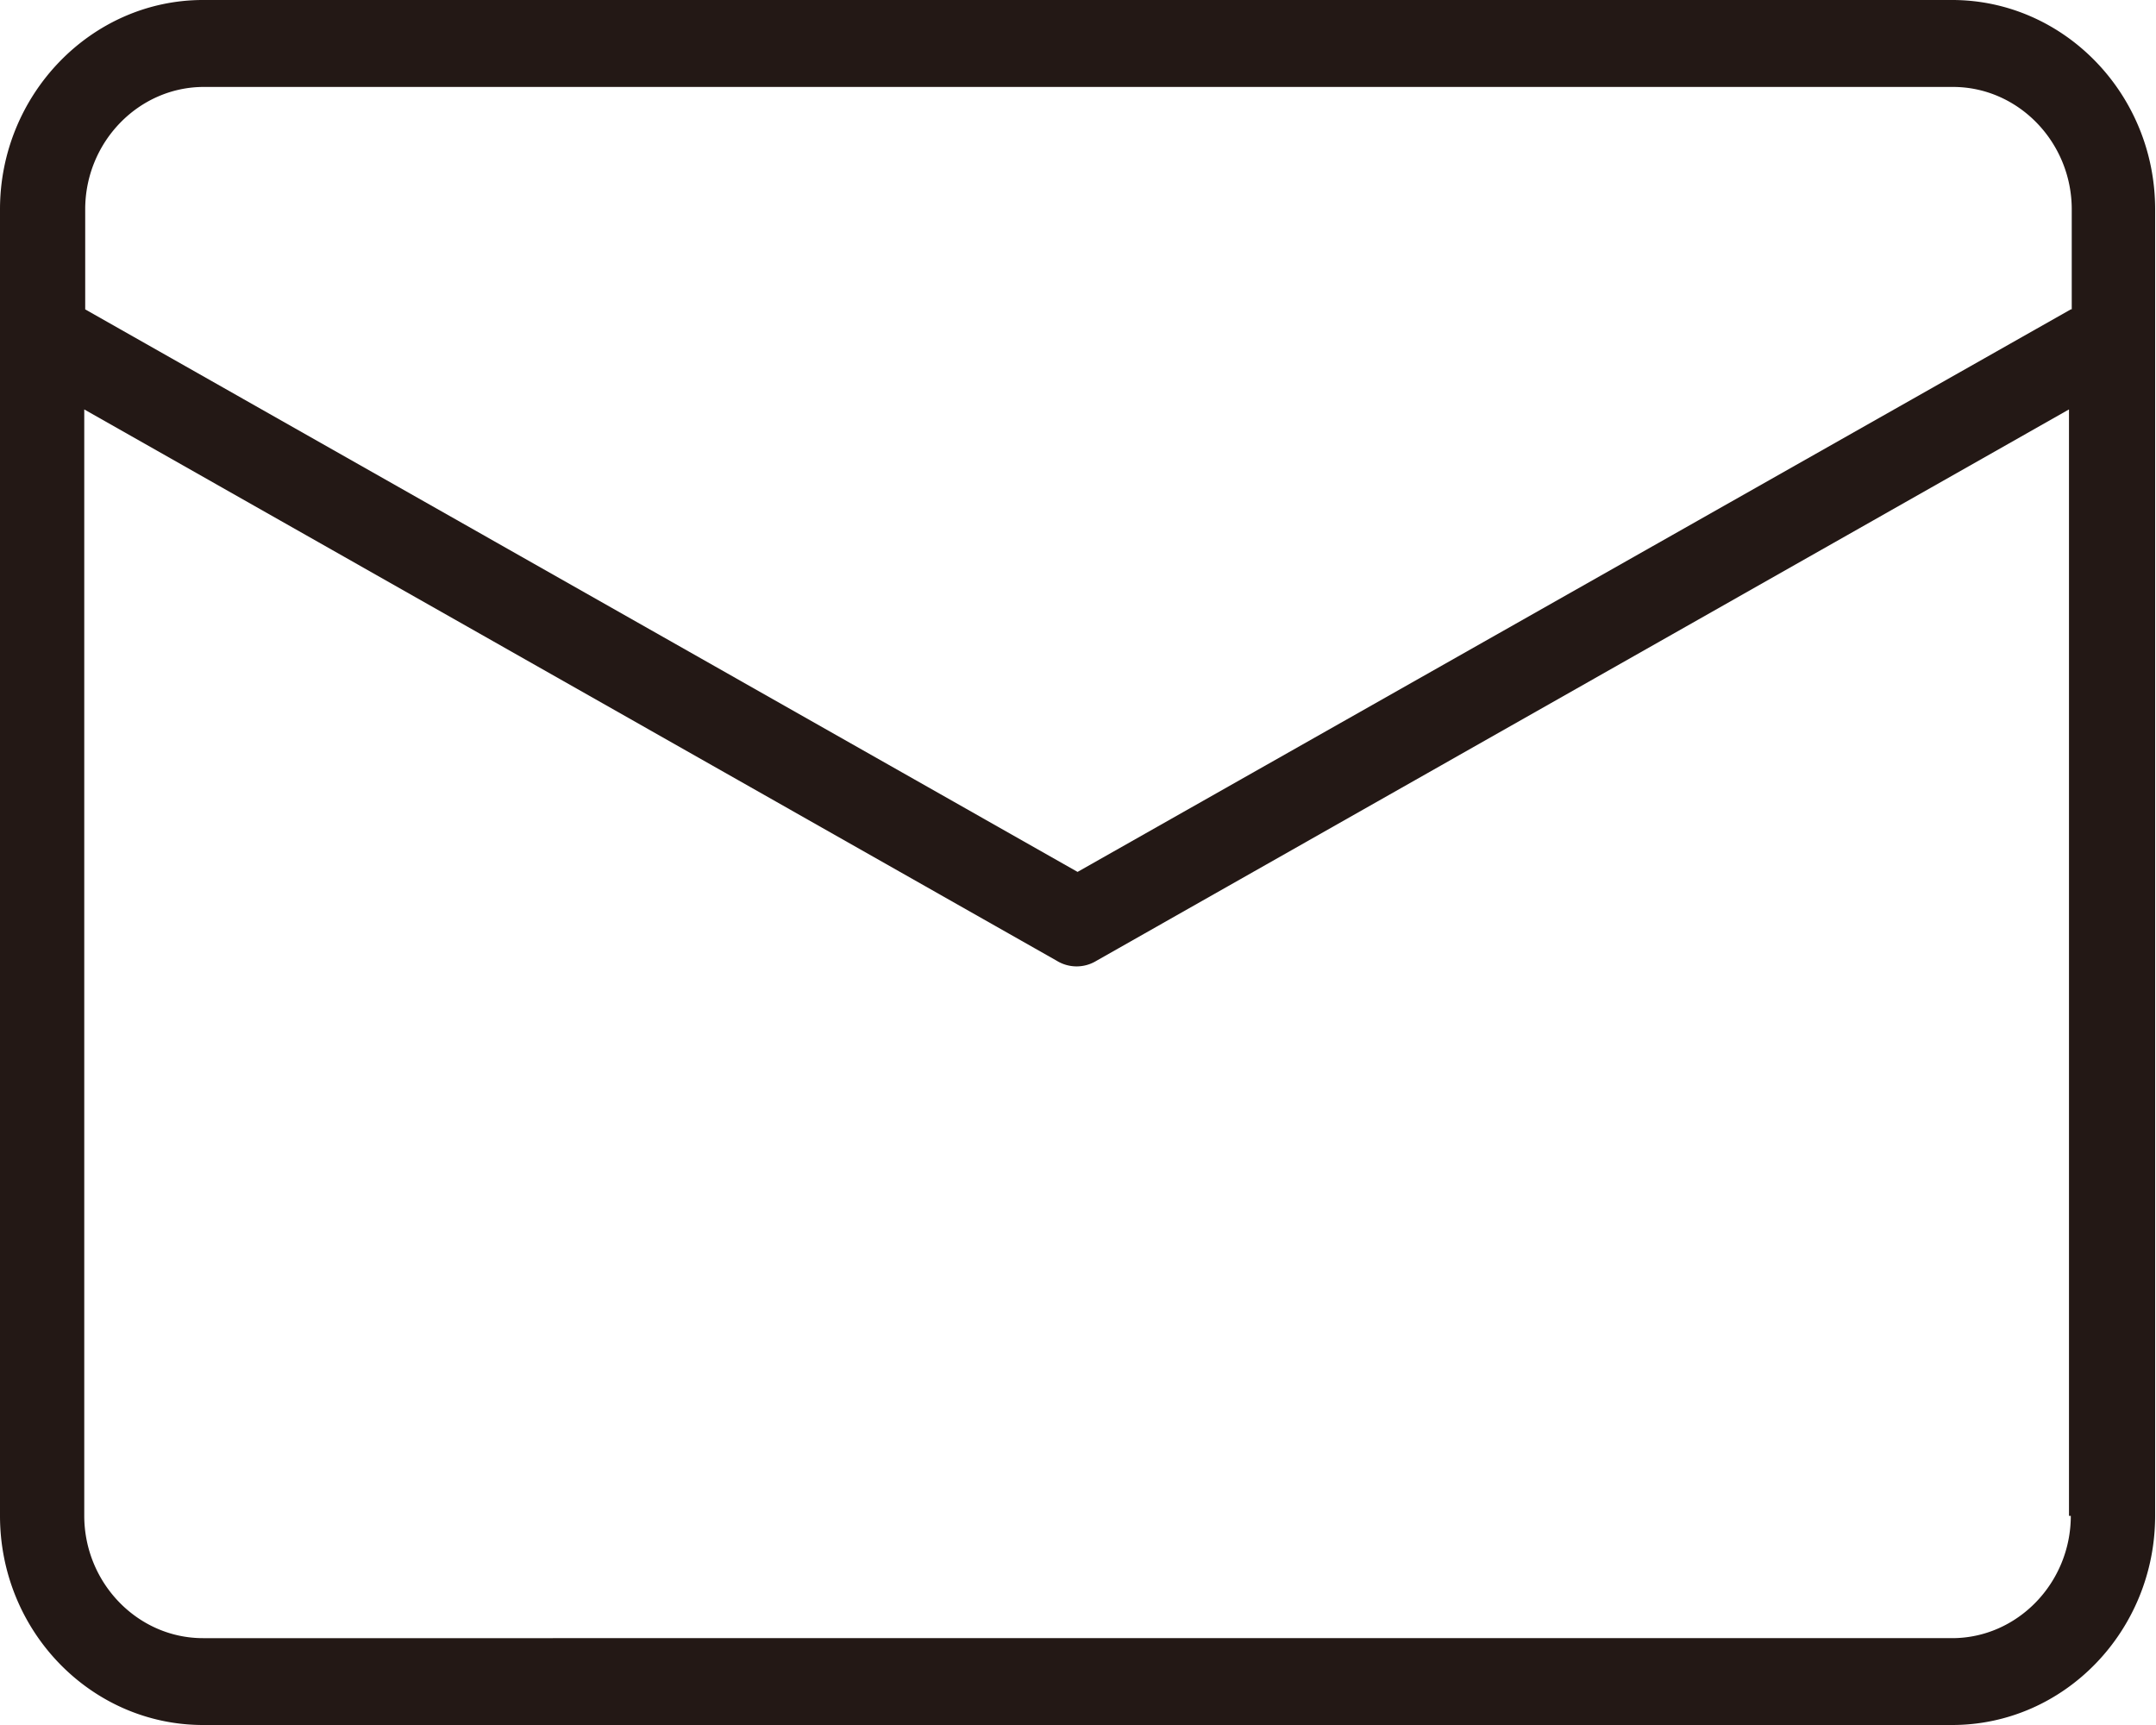 <svg width="25" height="20" viewBox="0 0 25 20" fill="none" xmlns="http://www.w3.org/2000/svg"><g clip-path="url(#clip0_1_549)"><path d="M22.636 0H2.354C1.06 0 0 1.095 0 2.427v15.147C0 18.917 1.061 20 2.354 20h20.282c1.303 0 2.354-1.094 2.354-2.426V2.427C24.99 1.084 23.927 0 22.636 0zm1.376 17.574c0 .78-.62 1.419-1.376 1.419H2.354c-.757 0-1.377-.64-1.377-1.42V4.747l11.276 6.392a.44.44 0 00.462 0l11.276-6.392v12.828h.021zm0-13.987l-11.517 6.522L.988 3.587v-1.16c0-.78.62-1.419 1.376-1.419h20.282c.757 0 1.377.64 1.377 1.42v1.159h-.01z" fill="#231815"/></g><defs><clipPath id="clip0_1_549"><path fill="#fff" d="M0 0h25v20H0z"/></clipPath></defs></svg>